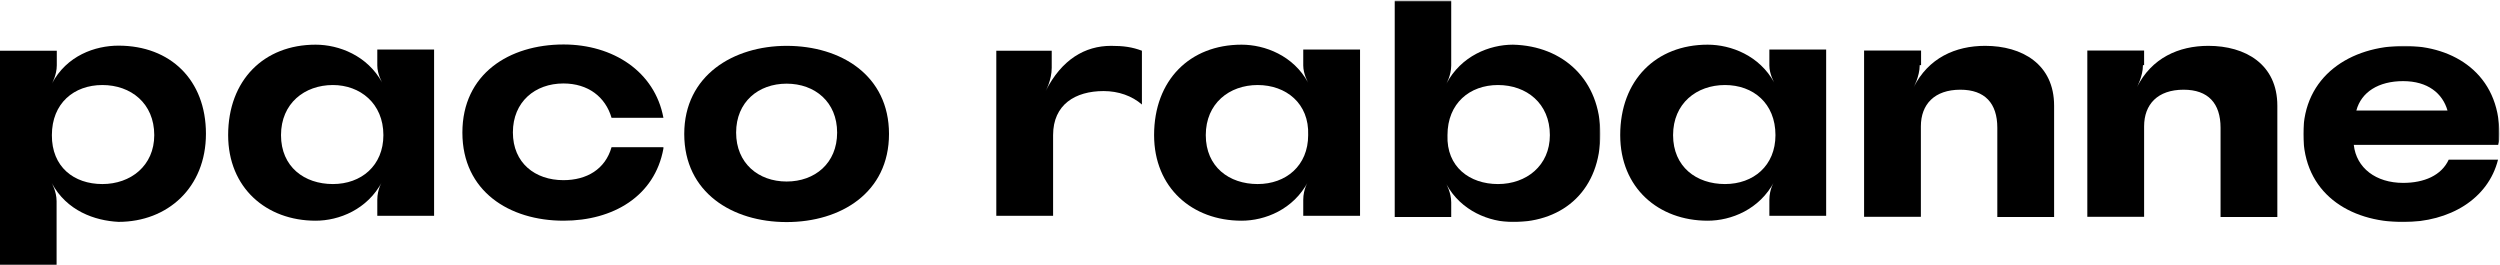 <?xml version="1.0" encoding="UTF-8"?>
<svg width="1780px" height="189px" viewBox="0 0 1780 189" version="1.1" xmlns="http://www.w3.org/2000/svg" xmlns:xlink="http://www.w3.org/1999/xlink">
    <!-- Generator: Sketch 47.1 (45422) - http://www.bohemiancoding.com/sketch -->
    <title>Group 13</title>
    <desc>Created with Sketch.</desc>
    <defs>
        <polygon id="path-1" points="992.833 0.442 1139.465 0.442 1139.465 158.111 992.833 158.111 992.833 0.442"></polygon>
        <polygon id="path-3" points="1779.573 158.113 1779.573 32.643 1639.937 32.643 1639.937 158.113 1779.573 158.113"></polygon>
    </defs>
    <g id="Page-1" stroke="none" stroke-width="1" fill="none" fill-rule="evenodd">
        <g id="5-copy" transform="translate(-60, -667)">
            <g id="Group-13" transform="translate(60, 667)">
                <path d="M72.896,131.047 C93.044,131.047 109.832,117.999 109.832,96.208 C109.832,73.587 93.183,60.54 72.896,60.54 C52.608,60.54 36.937,73.587 36.937,96.208 C36.798,118.831 52.608,131.047 72.896,131.047 M36.798,130.215 C36.798,130.215 40.294,136.322 40.294,143.259 L40.294,188.506 L0,188.506 L0,36.112 L40.436,36.112 L40.436,46.523 C40.436,53.463 36.937,59.57 36.937,59.57 C47.432,39.581 67.719,32.503 84.368,32.503 C121.308,32.503 146.63,56.931 146.63,95.235 C146.63,133.545 119.347,157.97 84.368,157.97 C67.58,157.138 47.432,150.199 36.798,130.215" id="Fill-1" fill="#000000"></path>
                <path d="M237.015,60.539 C216.866,60.539 200.078,73.586 200.078,96.21 C200.078,118.83 216.728,131.045 237.015,131.045 C257.163,131.045 272.974,117.998 272.974,96.21 C272.974,73.586 256.325,60.539 237.015,60.539 L237.015,60.539 Z M268.636,153.669 L268.636,142.288 C268.636,134.517 272.135,129.241 272.135,129.241 C261.64,149.228 241.353,157.14 224.704,157.14 C189.583,157.14 162.442,133.685 162.442,96.21 C162.442,57.068 187.906,31.808 224.704,31.808 C241.353,31.808 261.64,39.582 272.135,58.875 C272.135,58.875 268.636,52.767 268.636,46.66 L268.636,35.279 L309.072,35.279 L309.072,153.669 L268.636,153.669 Z" id="Fill-3" fill="#000000"></path>
                <path d="M472.351,105.786 C466.194,139.787 436.393,157.138 401.275,157.138 C362.658,157.138 329.218,136.181 329.218,94.403 C329.218,52.631 362.52,31.671 401.275,31.671 C436.393,31.671 466.194,50.823 472.351,83.857 L435.415,83.857 C431.077,69.006 418.766,59.43 401.133,59.43 C380.988,59.43 365.177,72.477 365.177,94.265 C365.177,116.057 380.988,128.272 401.133,128.272 C417.783,128.272 430.938,120.498 435.415,104.814 L472.351,104.814 L472.351,105.786 Z" id="Fill-5" fill="#000000"></path>
                <path d="M560.077,59.569 C539.929,59.569 524.121,72.614 524.121,94.405 C524.121,116.197 539.929,129.241 560.077,129.241 C580.226,129.241 596.036,116.197 596.036,94.405 C596.036,72.614 580.226,59.569 560.077,59.569 M560.077,32.643 C598.694,32.643 632.972,53.599 632.972,95.378 C632.972,137.153 598.694,158.113 560.077,158.113 C521.46,158.113 487.182,137.153 487.182,95.378 C487.182,53.599 522.302,32.643 560.077,32.643" id="Fill-7" fill="#000000"></path>
                <path d="M748.823,48.327 C748.823,57.068 744.485,64.842 744.485,64.842 C755.957,42.219 772.606,32.643 791.077,32.643 C799.889,32.643 806.046,33.475 813.042,36.111 L813.042,74.418 C806.046,68.311 796.393,64.842 785.759,64.842 C765.614,64.842 749.803,74.418 749.803,96.21 L749.803,153.669 L709.367,153.669 L709.367,36.111 L748.823,36.111 L748.823,48.327 Z" id="Fill-9" fill="#000000"></path>
                <path d="M895.453,60.539 C875.305,60.539 858.517,73.586 858.517,96.21 C858.517,118.83 875.166,131.045 895.453,131.045 C915.599,131.045 931.412,117.998 931.412,96.21 C932.251,73.586 915.599,60.539 895.453,60.539 L895.453,60.539 Z M927.913,153.669 L927.913,142.288 C927.913,134.517 931.412,129.241 931.412,129.241 C920.917,149.228 900.63,157.14 883.978,157.14 C848.86,157.14 821.716,133.685 821.716,96.21 C821.716,57.068 847.183,31.808 883.978,31.808 C900.63,31.808 920.917,39.582 931.412,58.875 C931.412,58.875 927.913,52.767 927.913,46.66 L927.913,35.279 L968.348,35.279 L968.348,153.669 L927.913,153.669 Z" id="Fill-11" fill="#000000"></path>
                <mask id="mask-2" fill="white">
                    <use xlink:href="#path-1"></use>
                </mask>
                <g id="Clip-14"></g>
                <path d="M1066.567,131.047 C1086.715,131.047 1103.506,117.999 1103.506,96.208 C1103.506,73.587 1086.854,60.54 1066.567,60.54 C1046.421,60.54 1030.608,73.587 1030.608,96.208 C1029.769,118.831 1046.421,131.047 1066.567,131.047 M1139.465,95.376 C1139.465,134.518 1113.998,158.111 1077.204,158.111 C1060.552,158.111 1040.264,150.339 1029.769,131.047 C1029.769,131.047 1033.269,137.154 1033.269,144.094 L1033.269,154.502 L992.833,154.502 L992.833,0.442 L1033.269,0.442 L1033.269,46.658 C1033.269,53.6 1029.769,59.705 1029.769,59.705 C1040.264,39.721 1060.552,31.809 1077.204,31.809 C1113.16,32.641 1139.465,57.069 1139.465,95.376" id="Fill-13" fill="#000000" mask="url(#mask-2)"></path>
                <path d="M1228.17,60.539 C1208.022,60.539 1191.231,73.586 1191.231,96.21 C1191.231,118.83 1207.883,131.045 1228.17,131.045 C1248.457,131.045 1264.129,117.998 1264.129,96.21 C1264.129,73.586 1248.316,60.539 1228.17,60.539 L1228.17,60.539 Z M1259.788,153.669 L1259.788,142.288 C1259.788,134.517 1263.287,129.241 1263.287,129.241 C1252.795,149.228 1232.508,157.14 1215.856,157.14 C1180.739,157.14 1153.594,133.685 1153.594,96.21 C1153.594,57.068 1179.058,31.808 1215.856,31.808 C1232.508,31.808 1252.795,39.582 1263.287,58.875 C1263.287,58.875 1259.788,52.767 1259.788,46.66 L1259.788,35.279 L1300.224,35.279 L1300.224,153.669 L1259.788,153.669 Z" id="Fill-16" fill="#000000"></path>
                <path d="M1366.824,46.522 C1366.824,54.293 1362.486,62.205 1362.486,62.205 C1372.981,41.246 1392.288,32.642 1413.414,32.642 C1439.723,32.642 1462.526,45.69 1462.526,75.253 L1462.526,154.5 L1422.09,154.5 L1422.09,90.934 C1422.09,73.586 1413.275,63.872 1395.787,63.872 C1377.319,63.872 1367.663,74.28 1367.663,89.964 L1367.663,154.363 L1327.23,154.363 L1327.23,35.973 L1367.805,35.973 L1367.805,46.381 L1366.824,46.381 L1366.824,46.522 Z" id="Fill-18" fill="#000000"></path>
                <path d="M1525.768,46.522 C1525.768,54.293 1521.43,62.205 1521.43,62.205 C1531.922,41.246 1551.232,32.642 1572.358,32.642 C1598.664,32.642 1621.467,45.69 1621.467,75.253 L1621.467,154.5 L1581.034,154.5 L1581.034,90.934 C1581.034,73.586 1572.216,63.872 1554.732,63.872 C1536.26,63.872 1526.607,74.28 1526.607,89.964 L1526.607,154.363 L1486.171,154.363 L1486.171,35.973 L1526.607,35.973 L1526.607,46.381 L1525.768,46.381 L1525.768,46.522 Z" id="Fill-20" fill="#000000"></path>
                <mask id="mask-4" fill="white">
                    <use xlink:href="#path-3"></use>
                </mask>
                <g id="Clip-23"></g>
                <path d="M1742.634,78.722 C1739.135,66.506 1728.646,57.765 1711.013,57.765 C1693.525,57.765 1681.211,65.537 1677.715,78.722 L1742.634,78.722 Z M1675.896,103.149 C1677.715,119.665 1691.706,130.214 1711.013,130.214 C1725.985,130.214 1738.296,124.938 1743.473,113.695 L1778.593,113.695 C1771.597,141.594 1744.311,158.113 1711.013,158.113 C1672.399,158.113 1639.937,137.153 1639.937,95.378 C1639.937,54.431 1673.238,32.643 1711.994,32.643 C1747.114,32.643 1779.574,52.63 1779.574,95.378 C1779.574,98.014 1779.574,100.651 1778.735,103.149 L1675.896,103.149 Z" id="Fill-22" fill="#000000" mask="url(#mask-4)"></path>
            </g>
        </g>
    </g>
</svg>